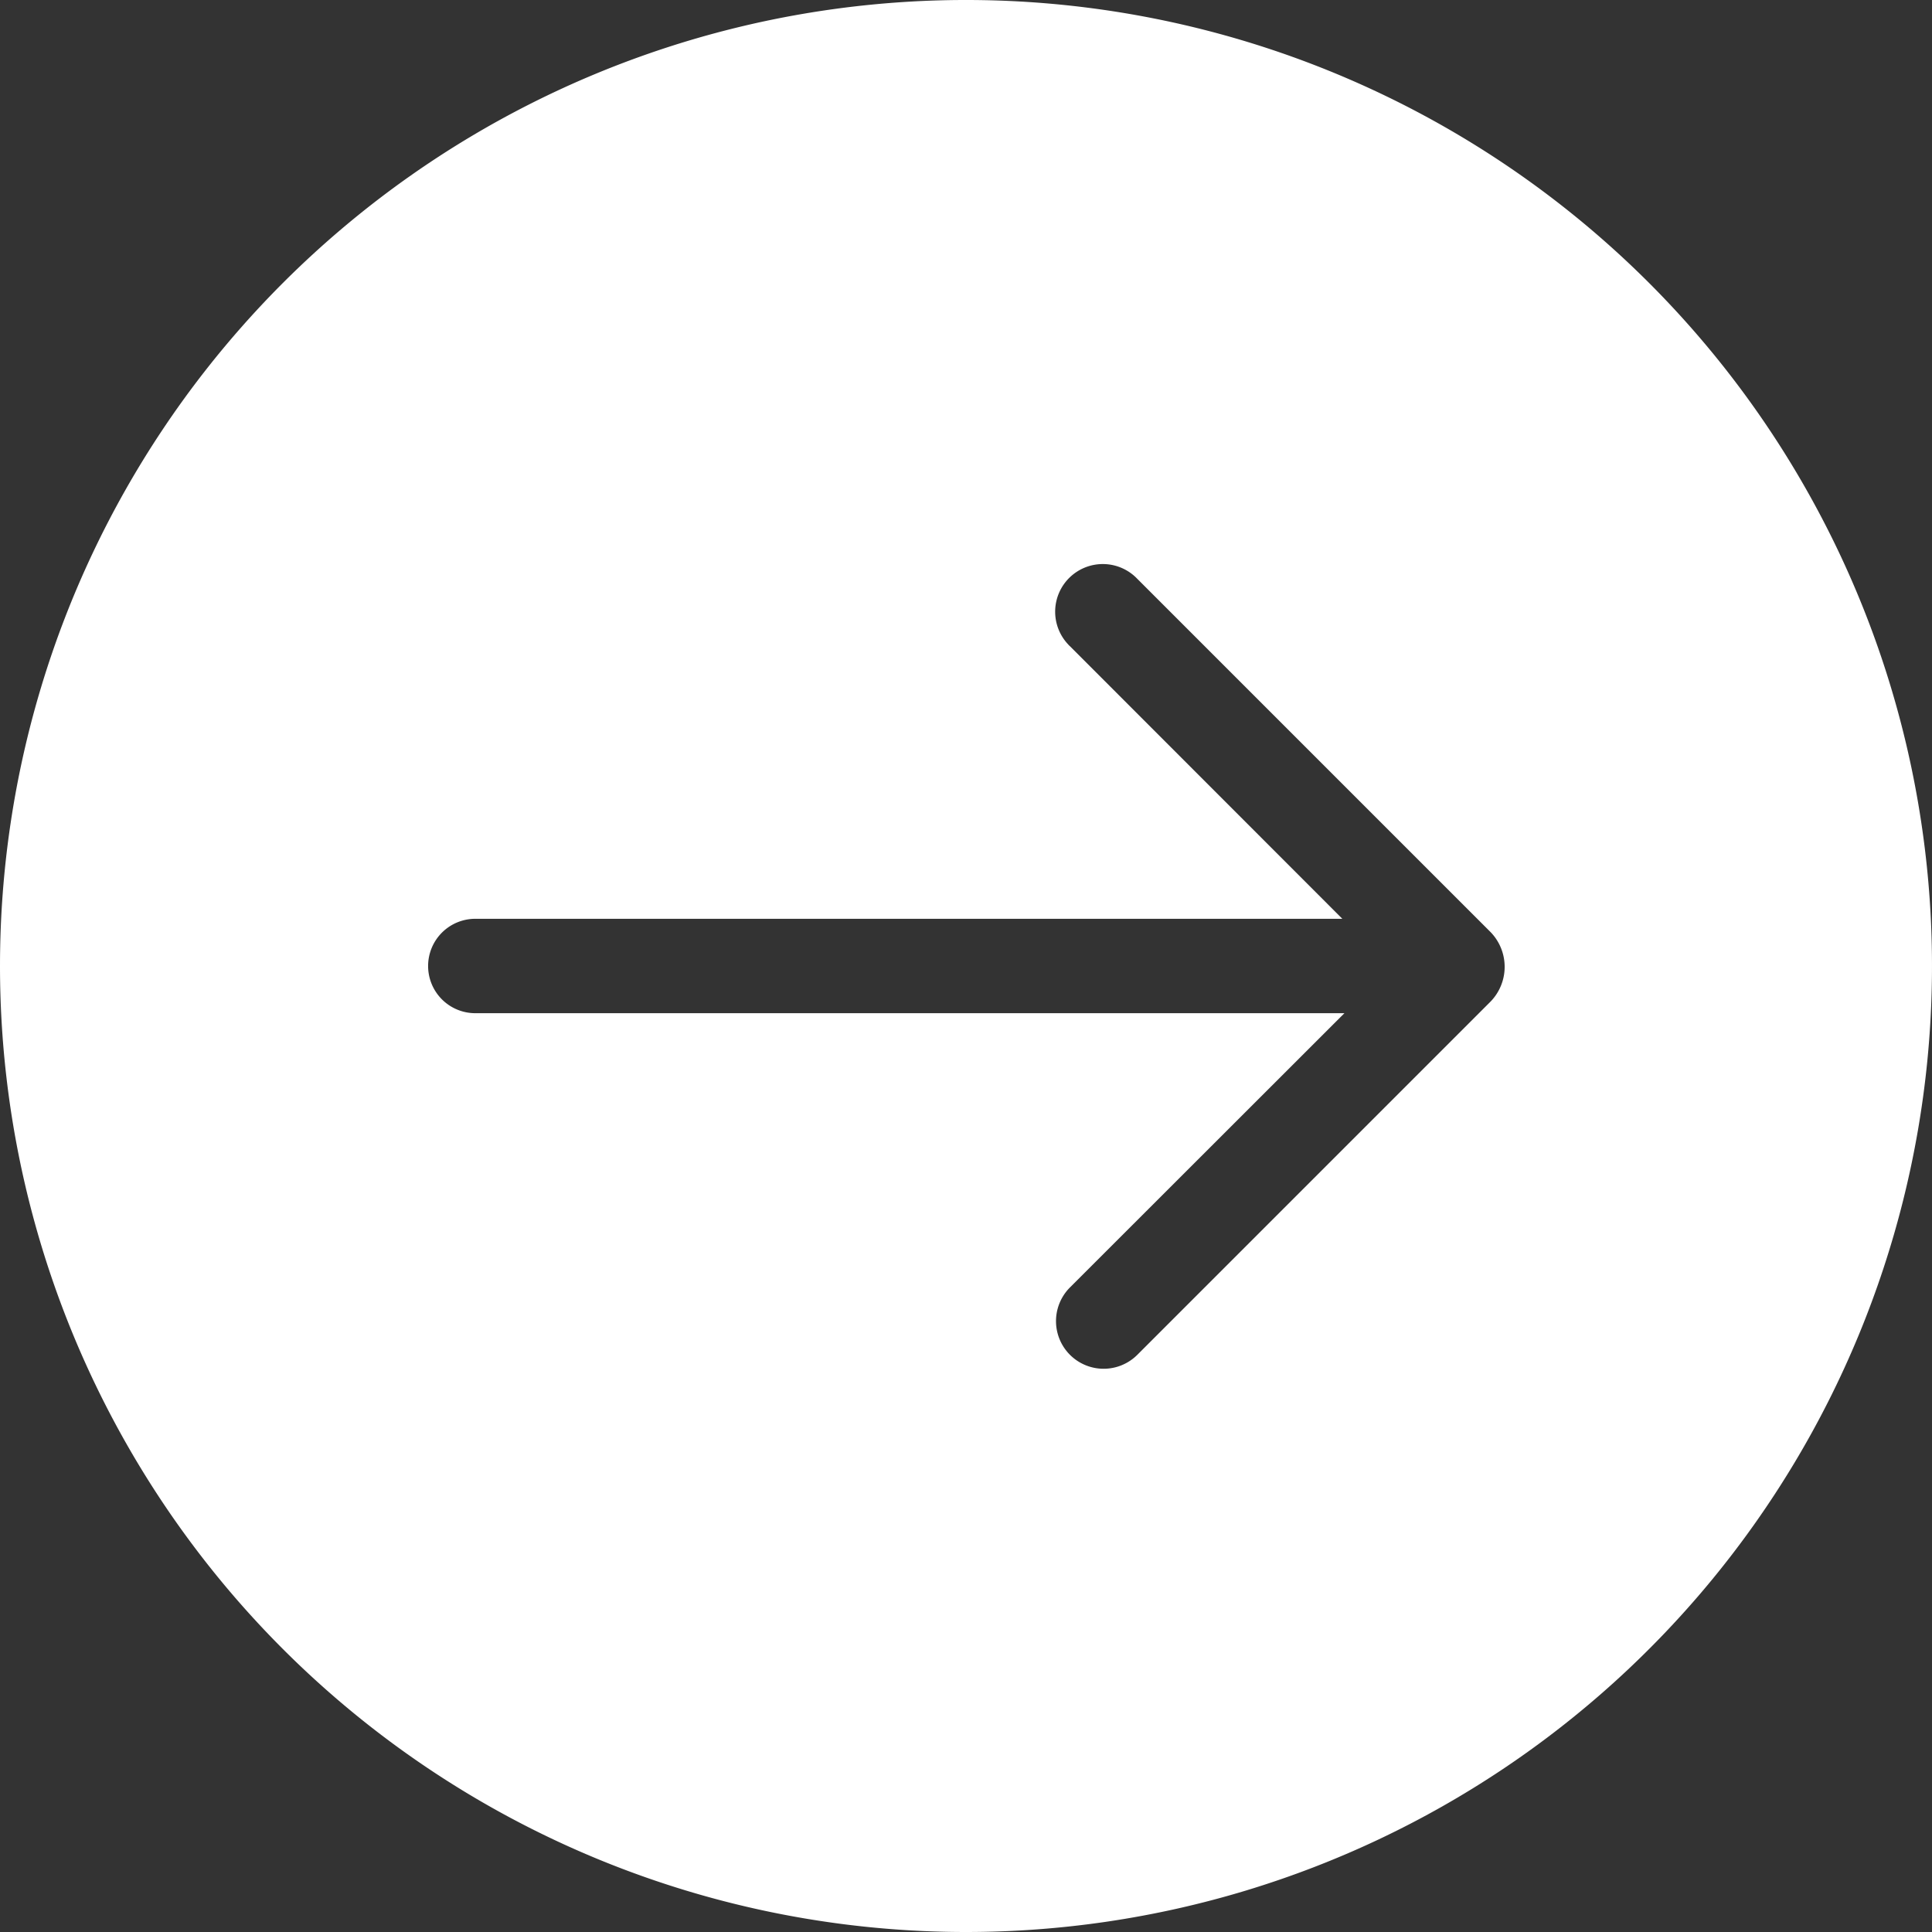 <svg id="Layer_1" data-name="Layer 1" xmlns="http://www.w3.org/2000/svg" viewBox="0 0 92.92 92.92"><rect x="0" y="0" width="92.92" height="92.92" fill="#333333" stroke="none"/><defs><style>.cls-1{fill:#fff;}</style></defs><path class="cls-1" d="M50,97.64A46.46,46.46,0,1,0,3.54,51.18,46.46,46.46,0,0,0,50,97.64ZM24.13,51.18a2.27,2.27,0,0,1,2.27-2.27H68.1L55,35.8a.6.6,0,0,1-.08-.08,2.29,2.29,0,1,1,3.32-3.16l17,17a2.4,2.4,0,0,1,0,3.32l-17,17A2.29,2.29,0,0,1,55,66.64l13.2-13.19H26.4a2.27,2.27,0,0,1-2.27-2.27Z" transform="translate(-3.54 -4.72)"/></svg>